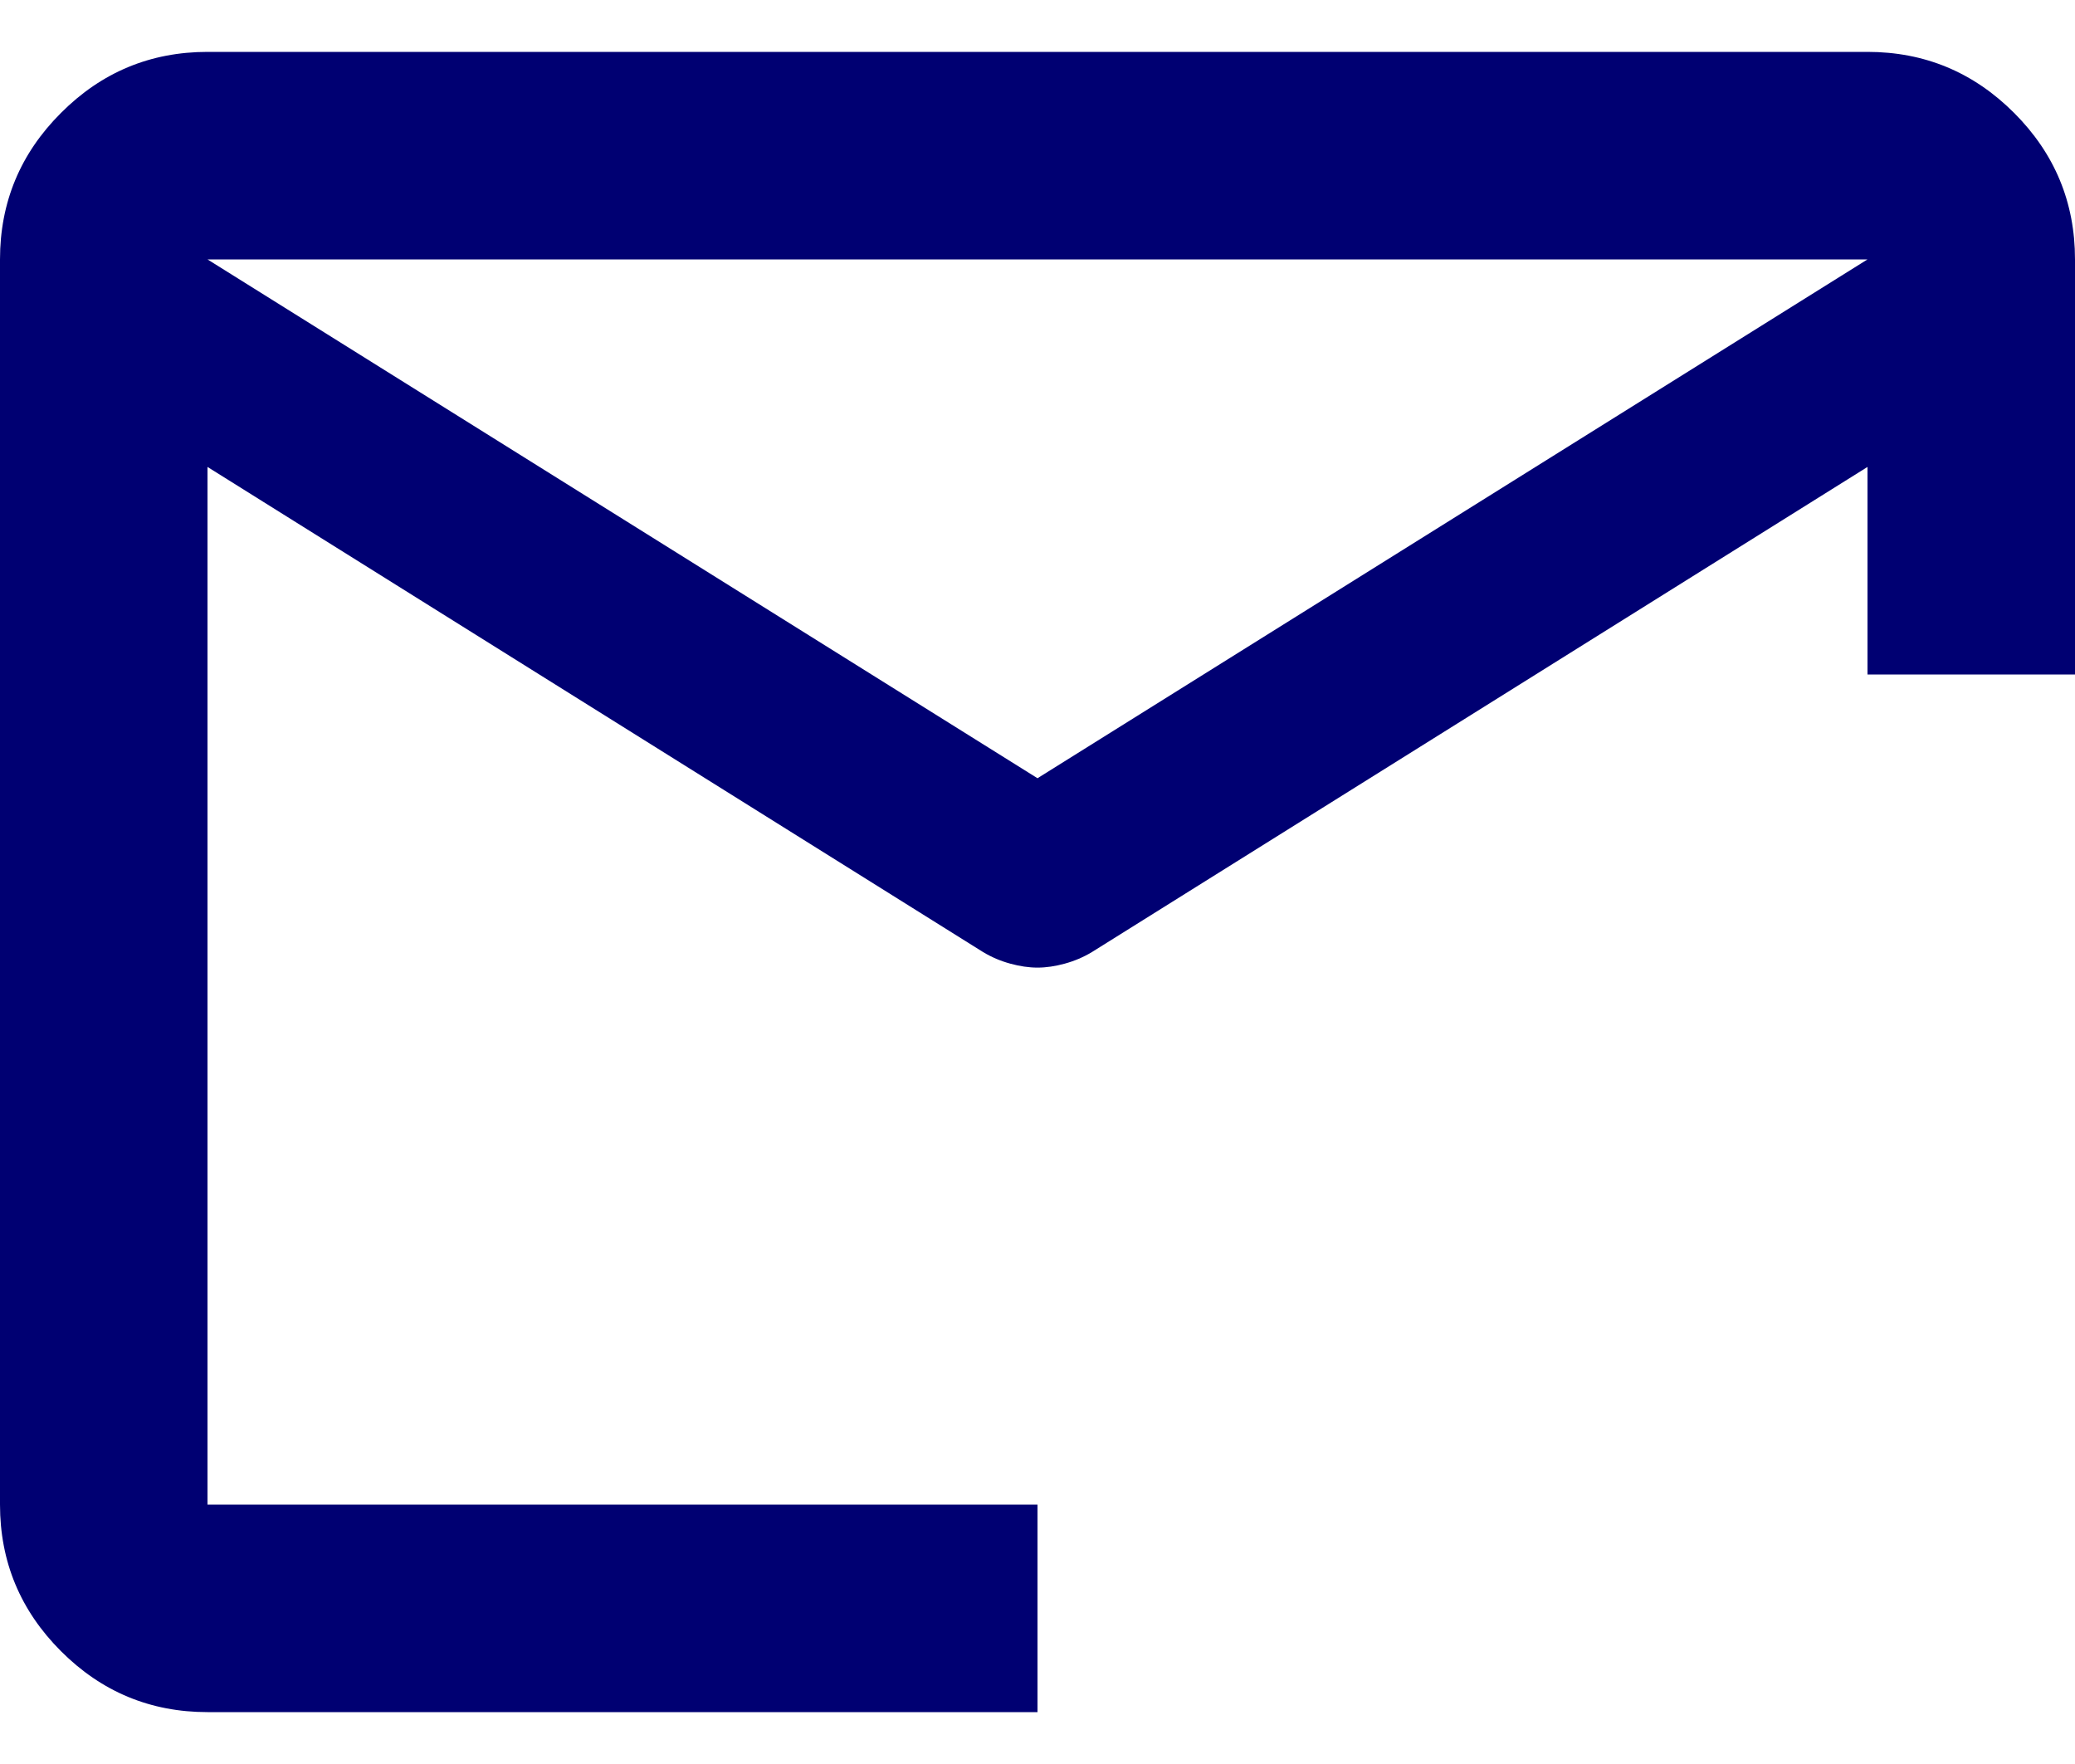 <svg width="20" height="17" viewBox="0 0 20 17" fill="none" xmlns="http://www.w3.org/2000/svg">
<path fill-rule="evenodd" clip-rule="evenodd" d="M0.588 15.913C0.979 16.304 1.45 16.5 2 16.5H10V14.5H2V4.75V4.5L9.475 9.175C9.558 9.225 9.646 9.262 9.738 9.287C9.829 9.312 9.917 9.325 10 9.325C10.083 9.325 10.171 9.312 10.262 9.287C10.354 9.262 10.442 9.225 10.525 9.175L18 4.5V6.5H20V2.5C20 1.95 19.804 1.479 19.413 1.088C19.021 0.696 18.55 0.5 18 0.5H2C1.45 0.5 0.979 0.696 0.588 1.088C0.196 1.479 0 1.95 0 2.5V14.5C0 15.05 0.196 15.521 0.588 15.913ZM18 2.5L10 7.5L2 2.5H18Z" fill="#000072"/>
</svg>
